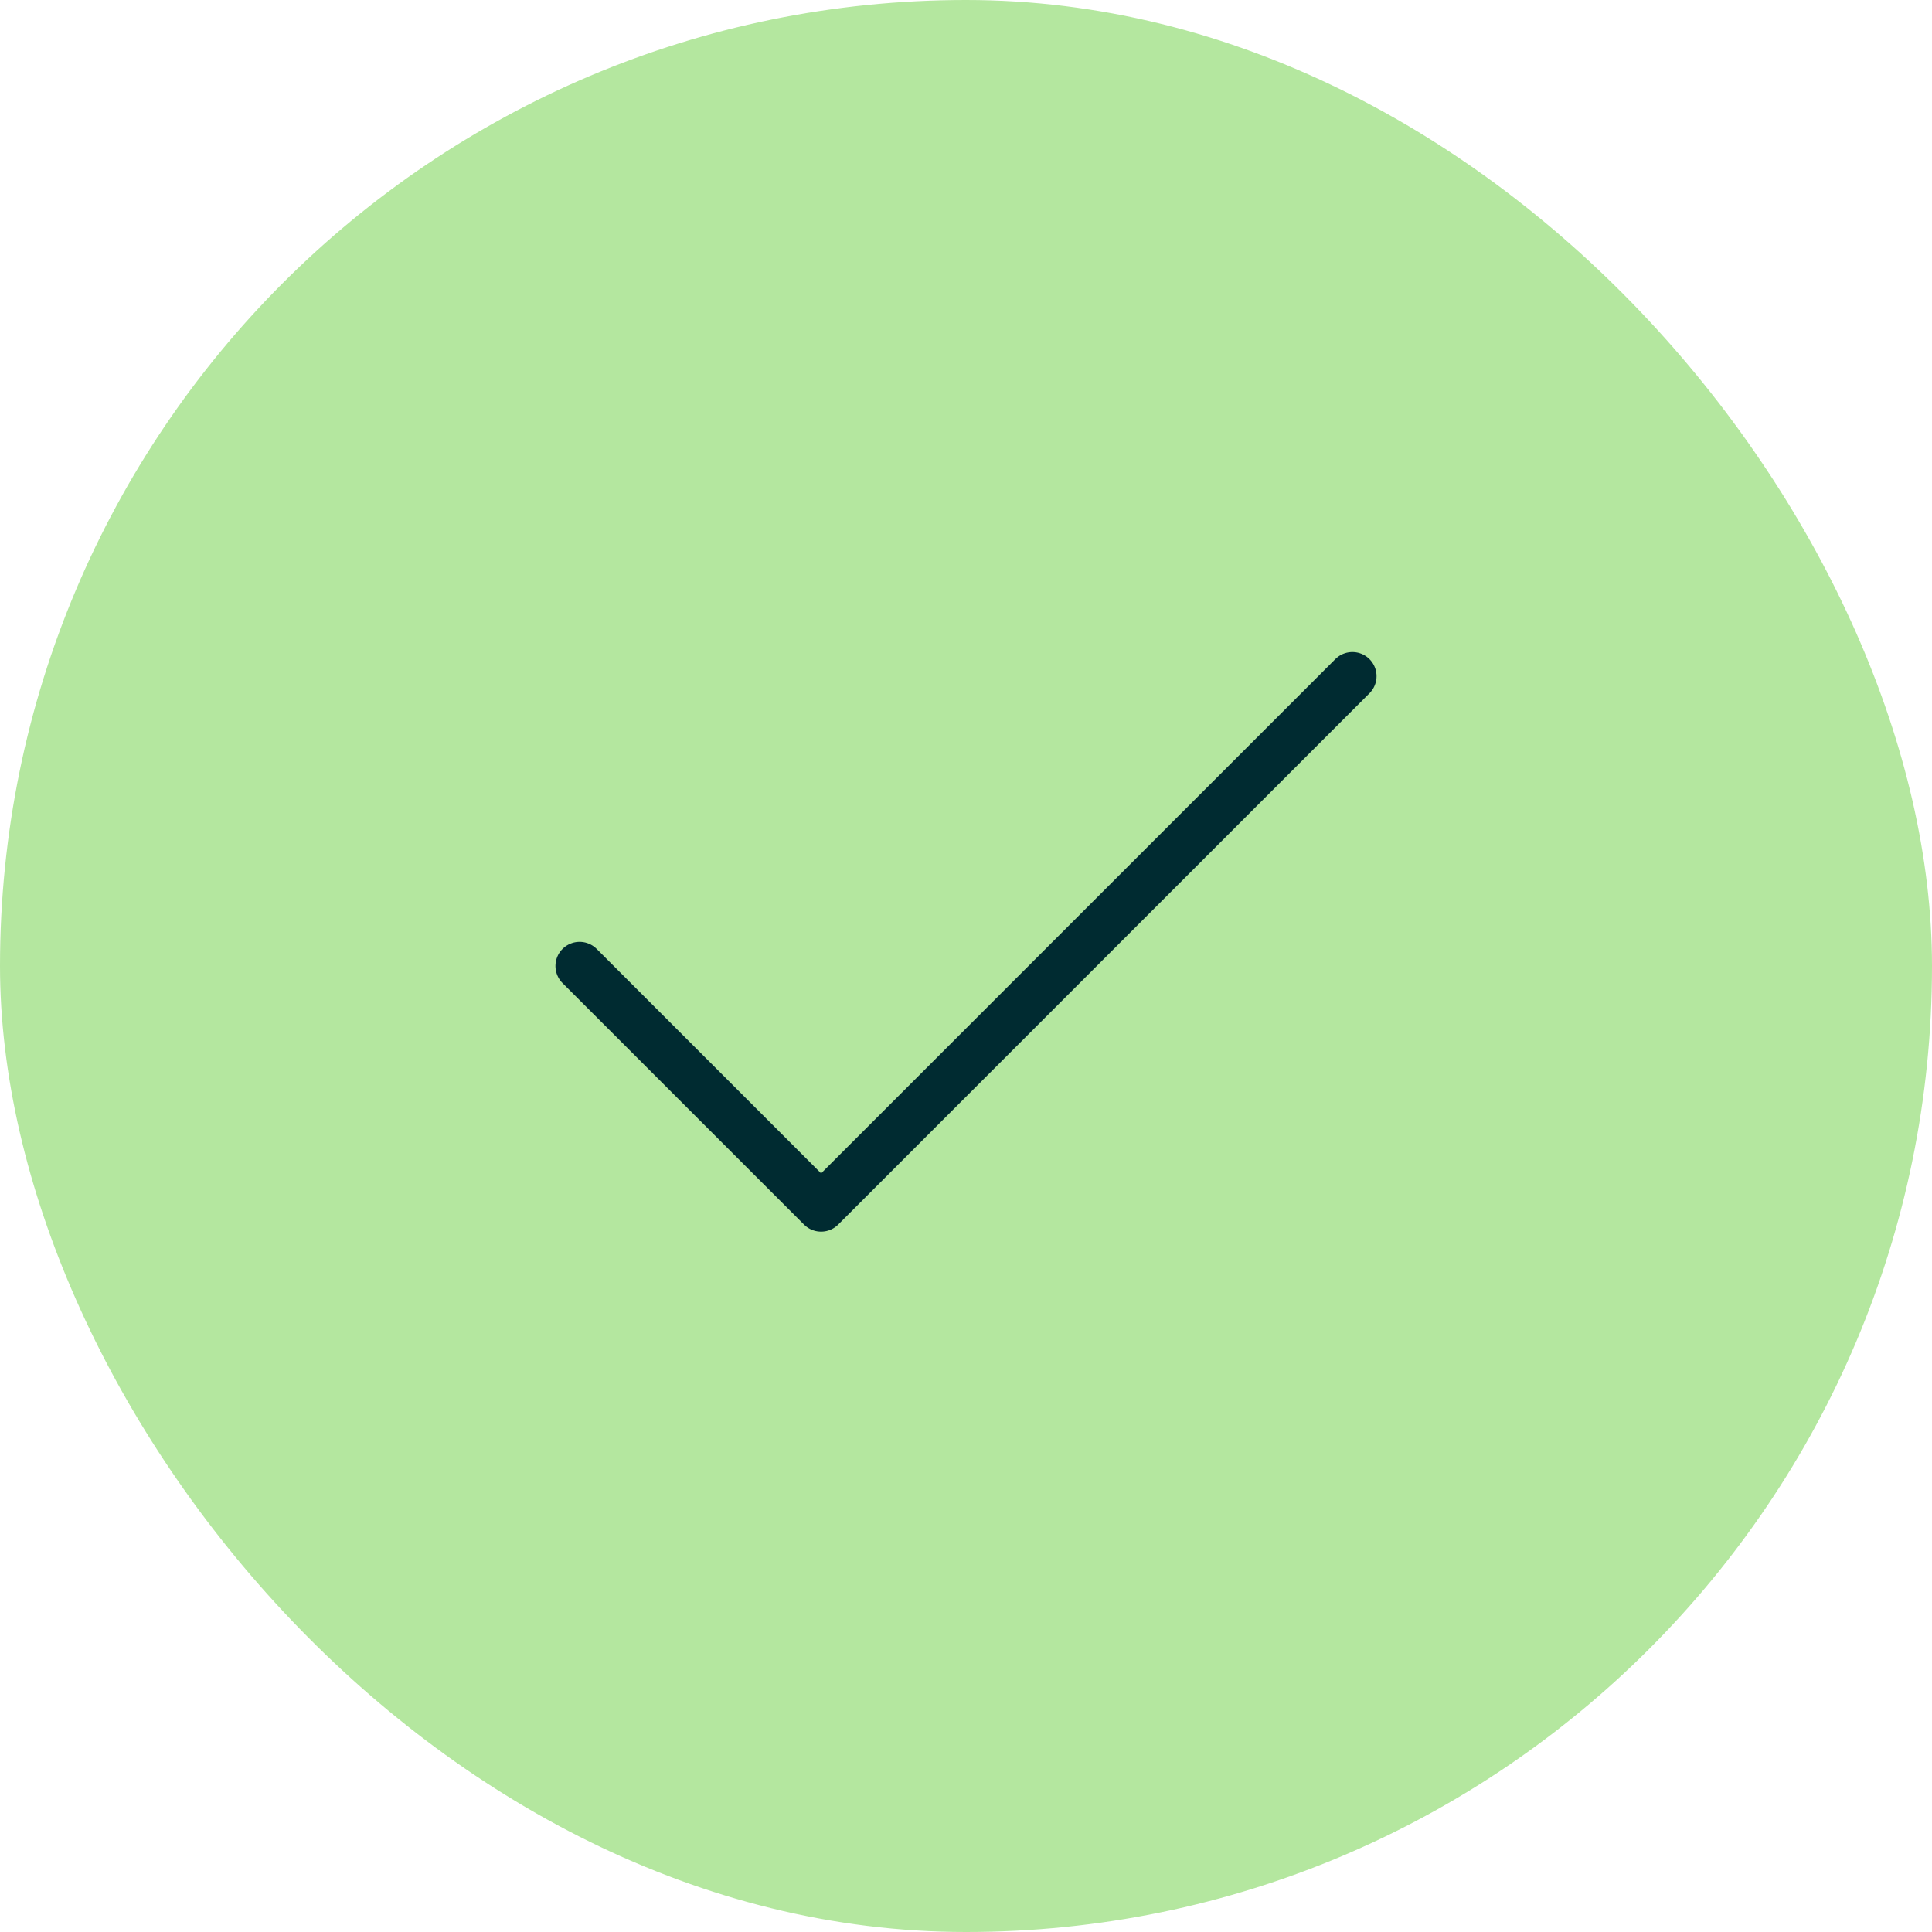 <svg width="40" height="40" viewBox="0 0 40 40" fill="none" xmlns="http://www.w3.org/2000/svg">
<rect width="40" height="40" rx="20" fill="#B4E79F"/>
<path d="M28 14L17 25L12 20" stroke="#002B31" stroke-linecap="round" stroke-linejoin="round"/>
</svg>
